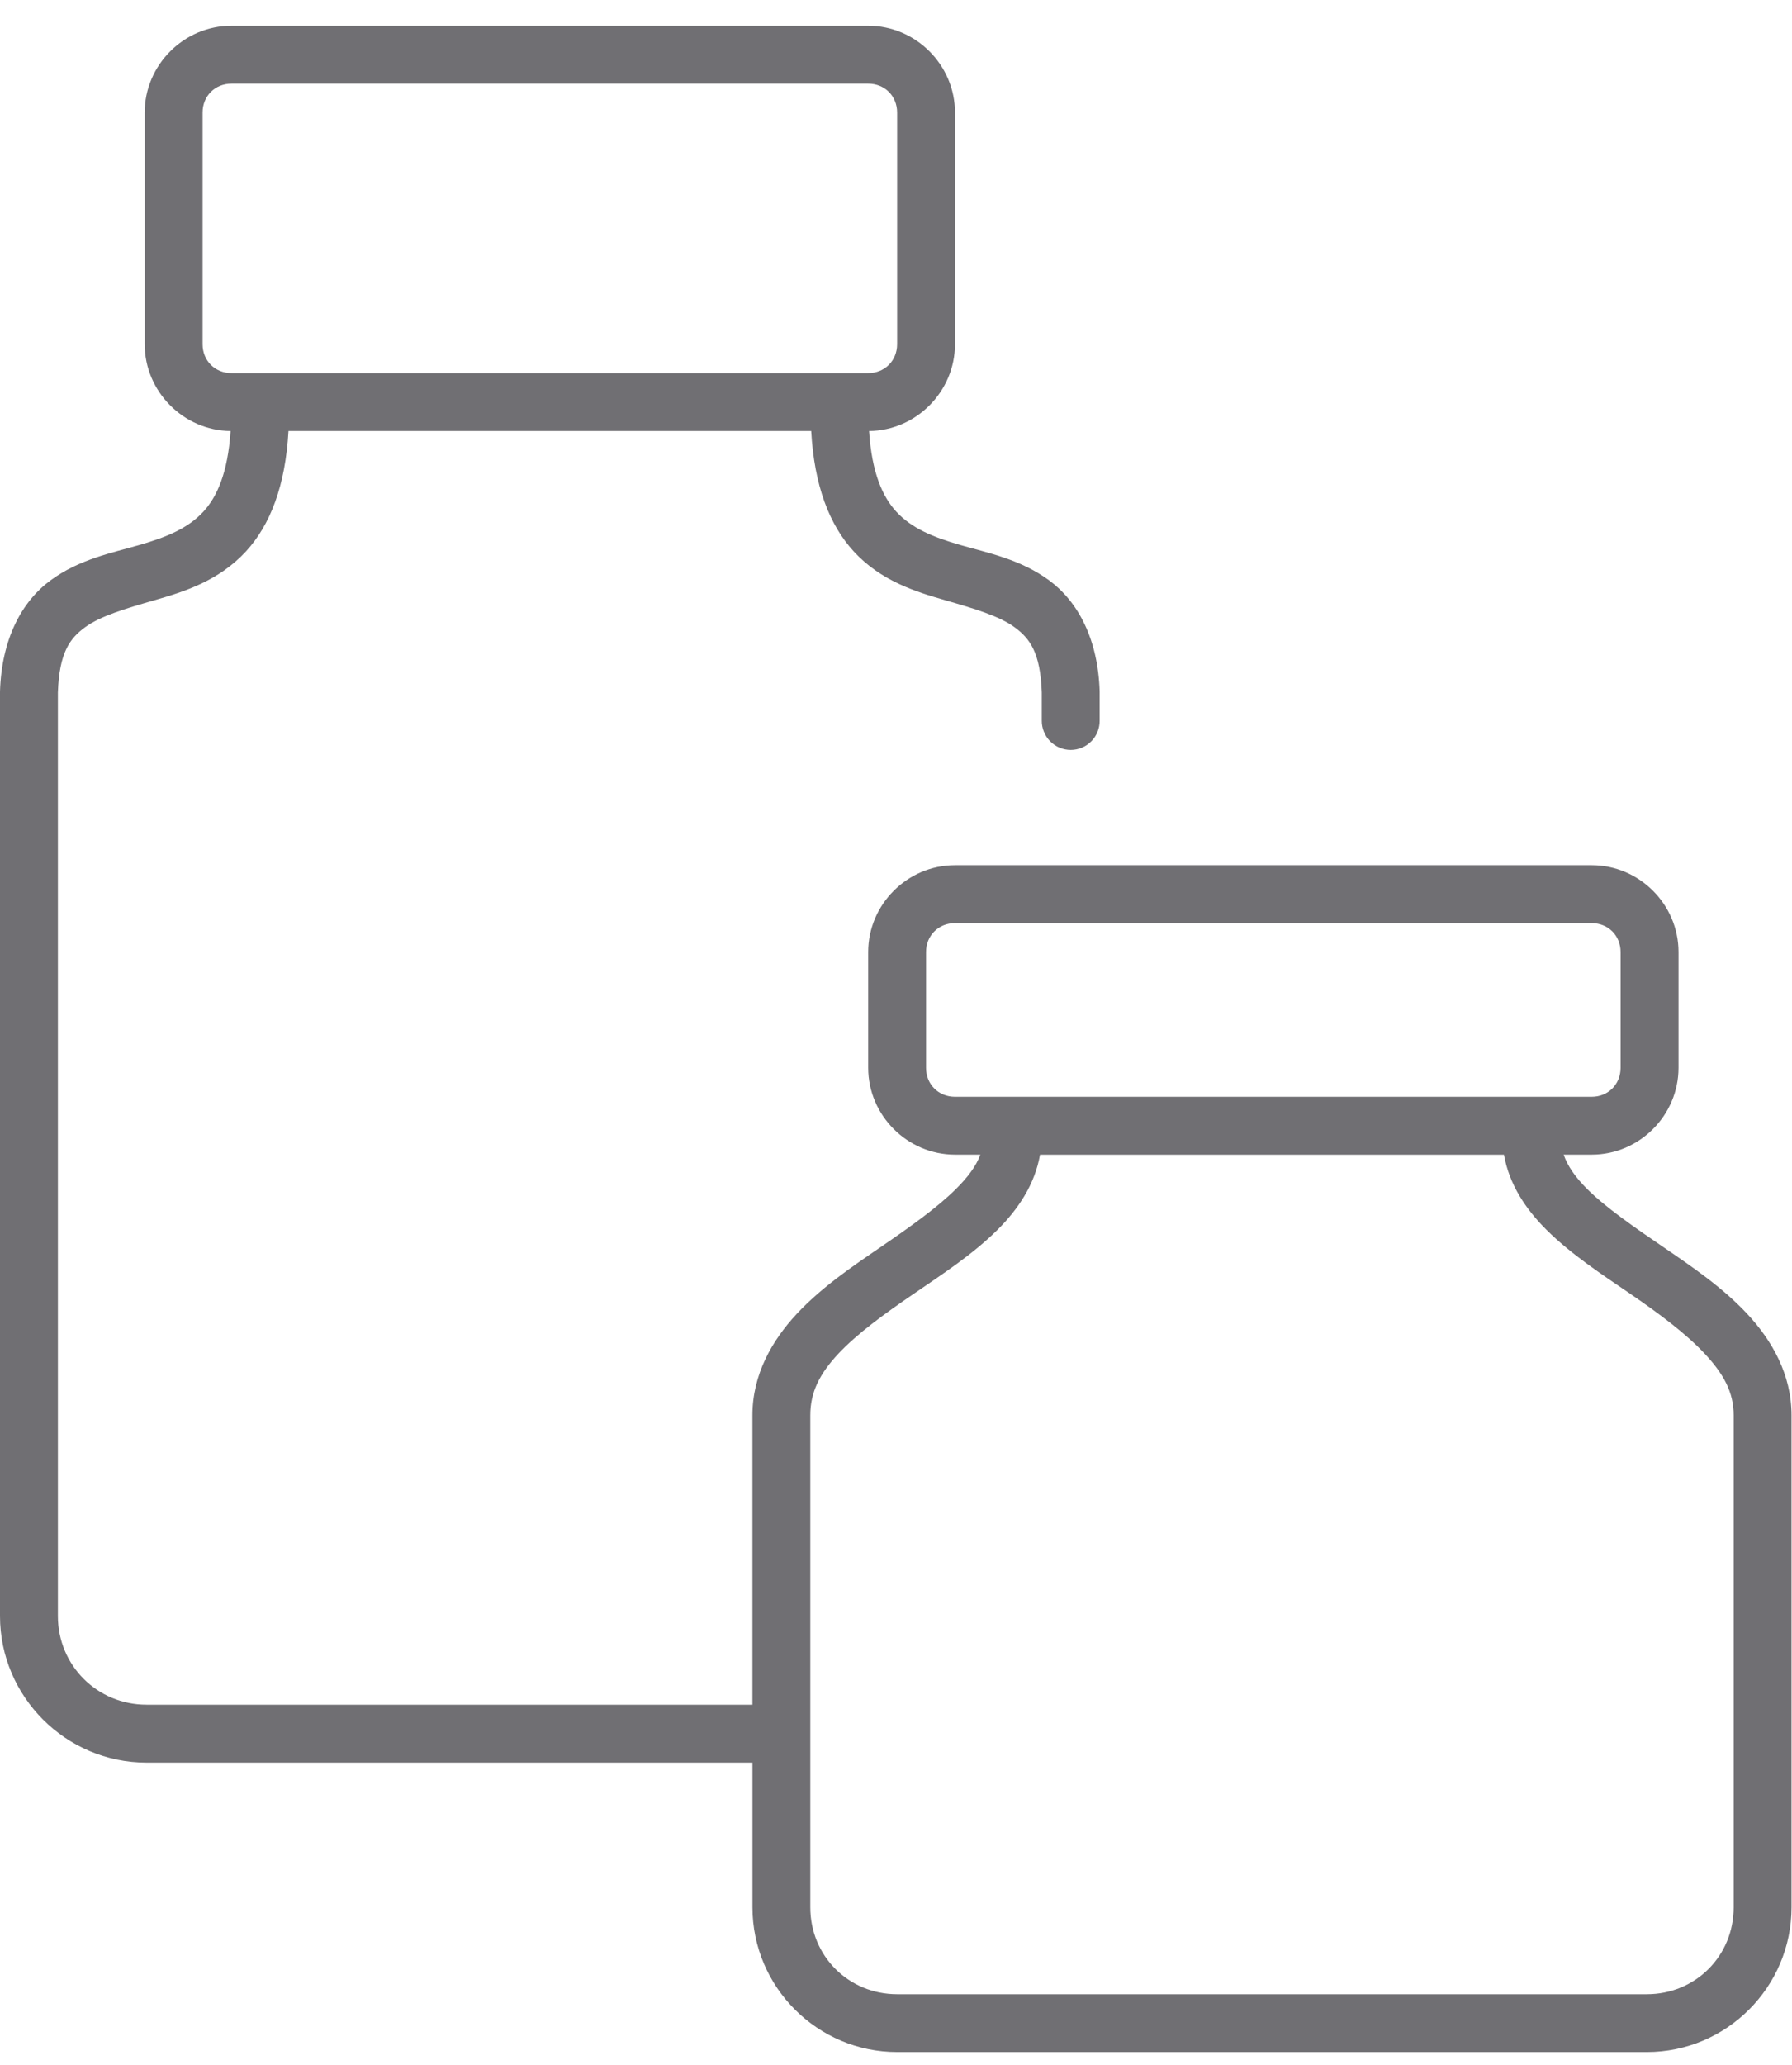 <?xml version="1.0" encoding="UTF-8"?>
<svg xmlns="http://www.w3.org/2000/svg" version="1.1" viewBox="0 0 46 53">
  <!-- Generator: Adobe Illustrator 28.7.1, SVG Export Plug-In . SVG Version: 1.2.0 Build 142)  -->
  <g>
    <g id="Layer_1">
      <path d="M5.943.66c-1.222,0-2.229,1.007-2.229,2.229v5.943c0,1.214.994,2.216,2.205,2.229-.072,1.087-.355,1.694-.696,2.066-.395.429-.942.656-1.648.859-.706.203-1.538.364-2.275.905C.563,15.432.041,16.391,0,17.746c0,.008,0,.015,0,.023v23.702C0,43.54,1.692,45.232,3.761,45.232h15.554v3.714c0,2.045,1.669,3.714,3.714,3.714h19.245c2.045,0,3.714-1.67,3.714-3.714v-12.629c0-1.044-.502-1.92-1.137-2.6s-1.412-1.207-2.159-1.718c-.747-.511-1.469-1.008-1.95-1.486-.312-.311-.501-.591-.604-.882h.72c1.222,0,2.229-1.007,2.229-2.229v-2.971c0-1.222-1.007-2.229-2.229-2.229h-16.343c-1.222,0-2.229,1.007-2.229,2.229v2.971c0,1.222,1.007,2.229,2.229,2.229h.65c-.109.293-.313.57-.627.882-.481.478-1.18.975-1.927,1.486-.747.511-1.524,1.037-2.159,1.718s-1.138,1.556-1.138,2.6v7.429H3.761c-1.266,0-2.275-1.009-2.275-2.275v-23.702c.036-1.028.309-1.387.696-1.671.391-.287,1.026-.477,1.787-.696.761-.219,1.648-.496,2.345-1.253.623-.678,1.013-1.684,1.091-3.088h13.418c.078,1.403.468,2.41,1.091,3.088.697.758,1.583,1.034,2.345,1.253.761.219,1.396.409,1.787.696.387.285.66.644.696,1.671v.72c-.001.098.017.196.054.288.037.091.091.174.16.245.069.07.151.126.242.164.091.038.188.058.287.058s.196-.02.287-.058c.091-.038.173-.094.242-.164.069-.07.124-.153.16-.245.037-.091.055-.189.054-.288v-.72c0-.008,0-.015,0-.023-.041-1.355-.563-2.314-1.3-2.855-.737-.541-1.569-.702-2.275-.905-.706-.203-1.254-.43-1.648-.859-.342-.372-.625-.979-.696-2.066,1.211-.013,2.205-1.015,2.205-2.229V2.889c0-1.222-1.007-2.229-2.229-2.229H5.943ZM5.943,2.146h16.343c.424,0,.743.318.743.743v5.943c0,.424-.319.743-.743.743H5.943c-.424,0-.743-.318-.743-.743V2.889c0-.424.318-.743.743-.743ZM24.514,23.689h16.343c.424,0,.743.318.743.743v2.971c0,.424-.319.743-.743.743h-16.343c-.424,0-.743-.319-.743-.743v-2.971c0-.424.319-.743.743-.743ZM26.697,29.632h11.909c.133.766.565,1.404,1.091,1.927.634.63,1.42,1.143,2.159,1.648.739.506,1.425,1.019,1.904,1.532.479.513.743.983.743,1.579v12.629c0,1.247-.981,2.229-2.229,2.229h-19.245c-1.247,0-2.229-.981-2.229-2.229v-12.629c0-.595.241-1.066.72-1.579.479-.513,1.188-1.027,1.927-1.532.739-.506,1.525-1.018,2.159-1.648.526-.523.958-1.161,1.091-1.927Z" fill="#706f73"/>
    </g>
  </g>
</svg>